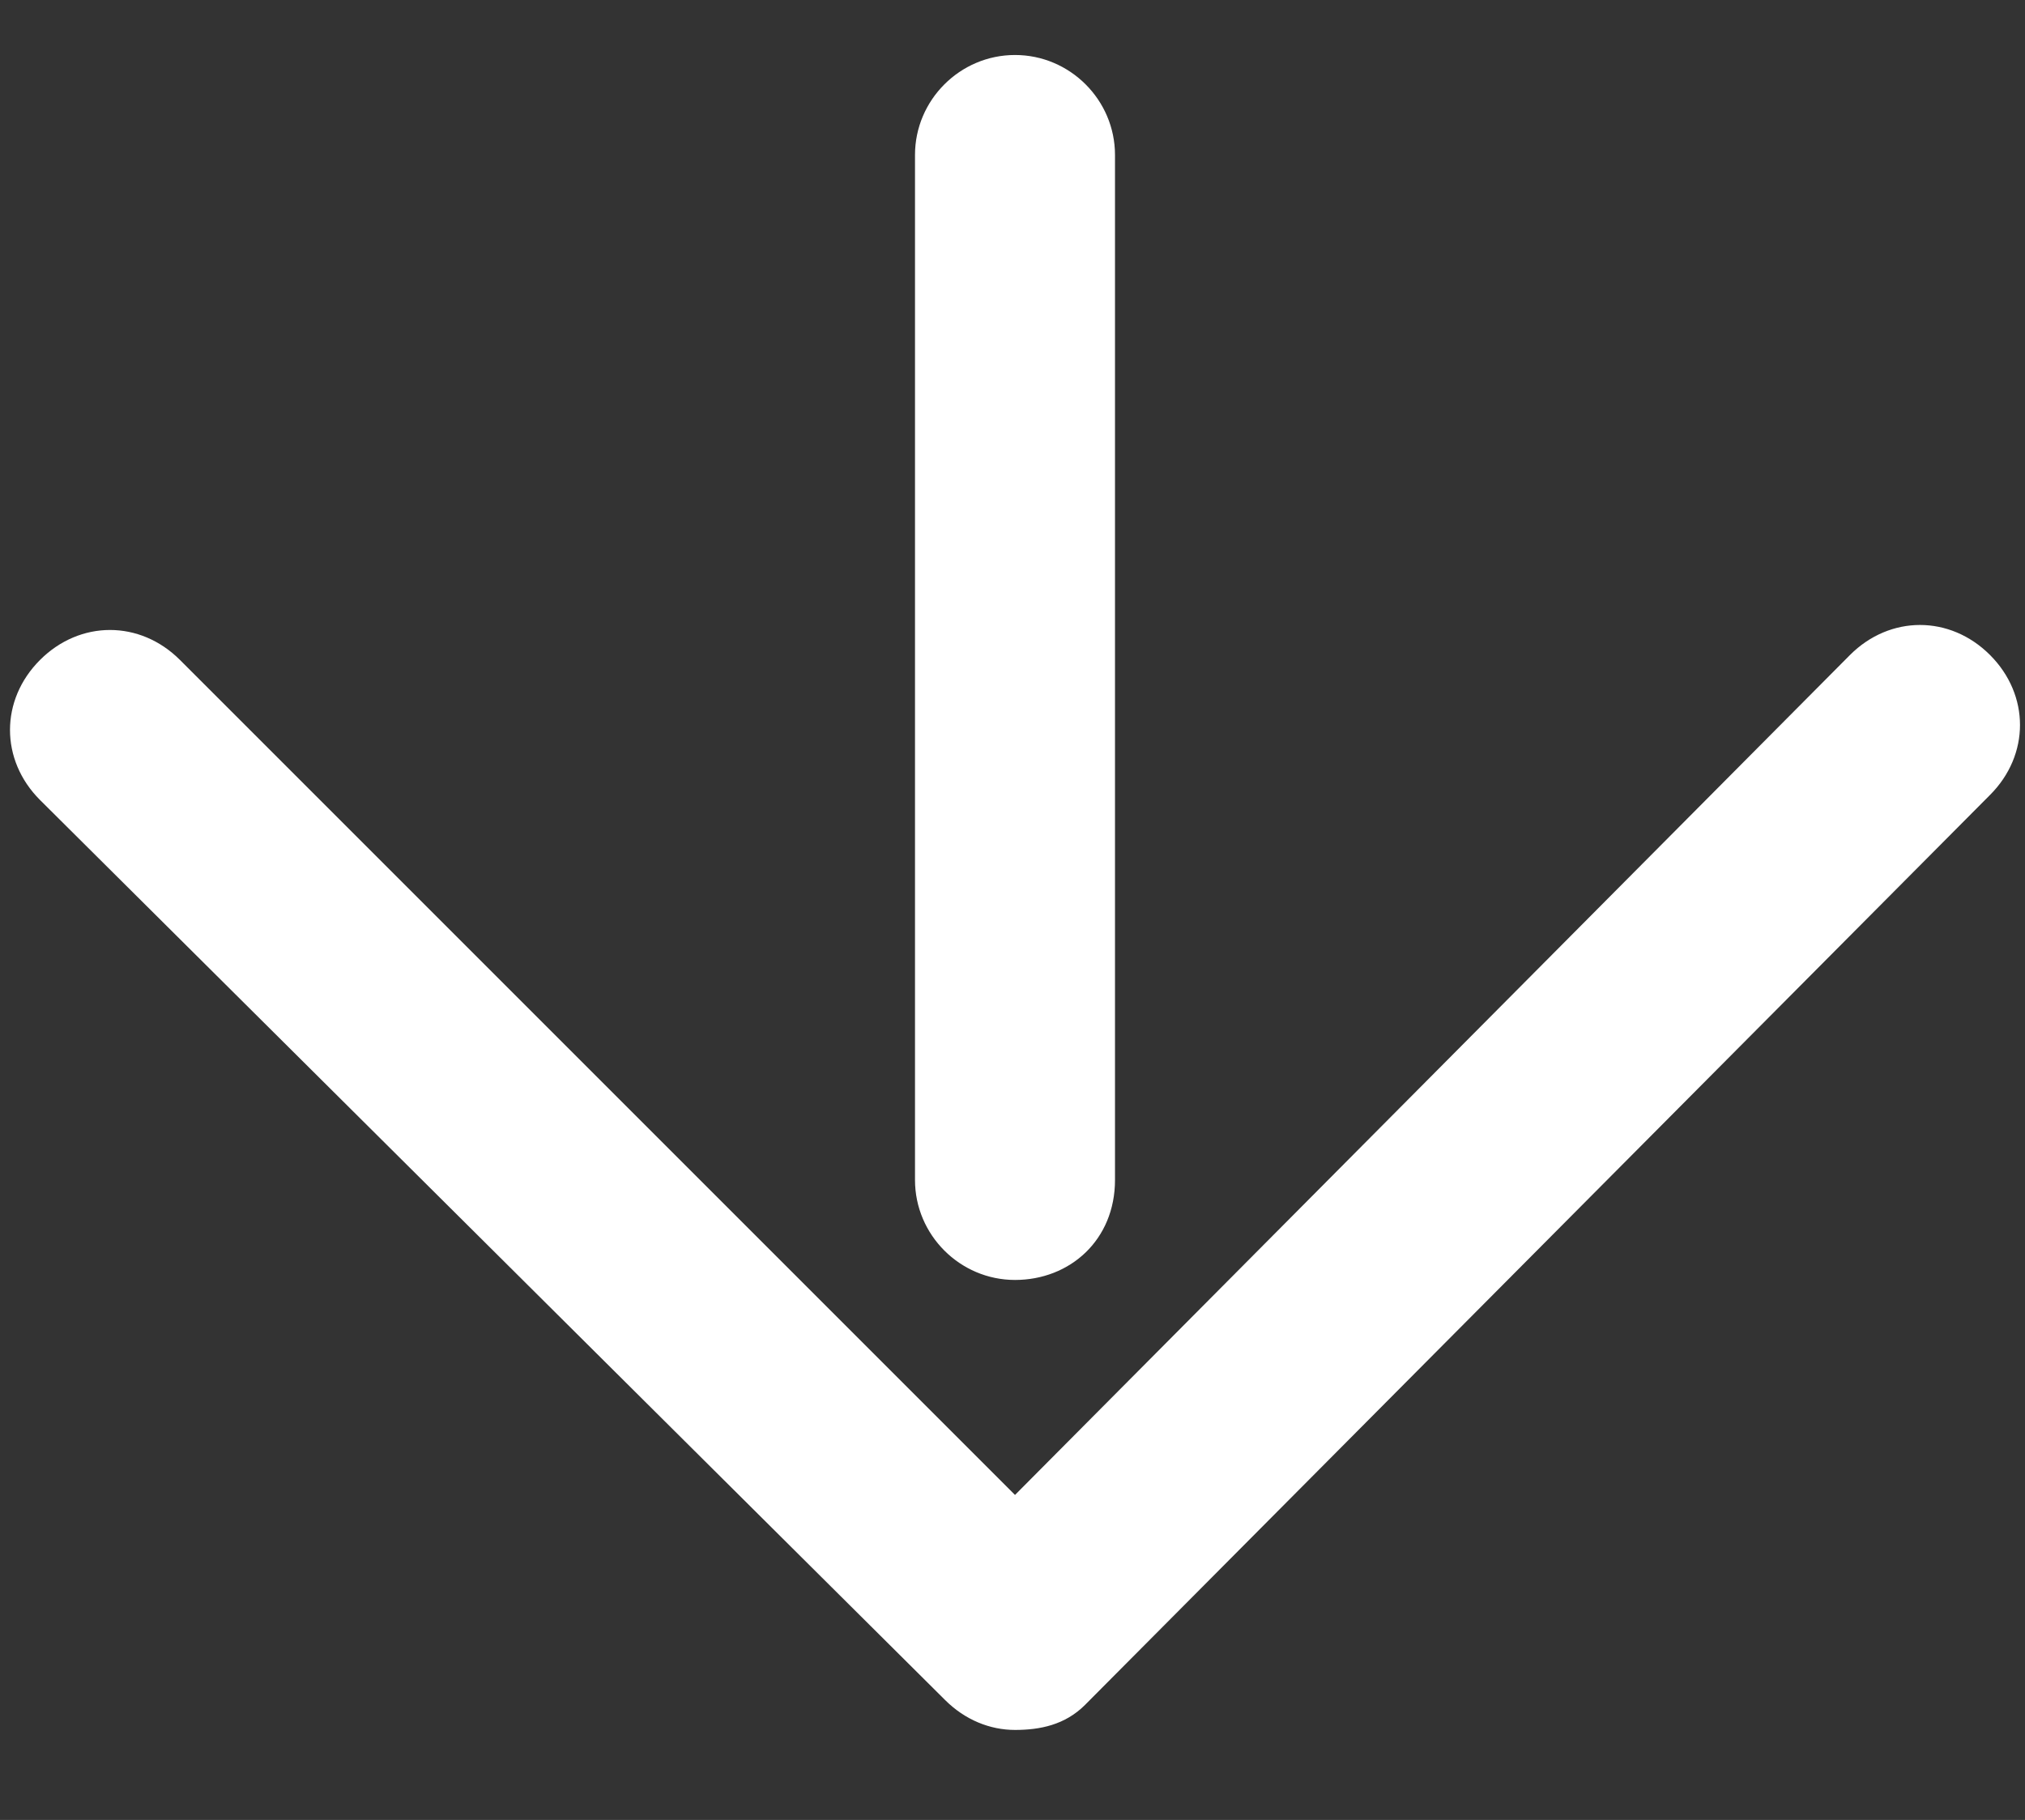 <?xml version="1.0" encoding="utf-8"?>
<!-- Generator: Adobe Illustrator 22.0.1, SVG Export Plug-In . SVG Version: 6.00 Build 0)  -->
<svg version="1.1" id="Livello_2" xmlns="http://www.w3.org/2000/svg" xmlns:xlink="http://www.w3.org/1999/xlink" x="0px" y="0px"
	 viewBox="0 0 40.5 36.4" style="enable-background:new 0 0 40.5 36.4;" xml:space="preserve">
<rect x="0" y="0" width="40.5" height="36.4" fill="#333333" stroke="none"/>
<style type="text/css">
	.st0{fill:#FFFFFF;}
</style>
<path class="st0" d="M20.3,25.6c-1.1,0-2-0.9-2-2V3.1c0-1.1,0.9-2,2-2c1.1,0,2,0.9,2,2v20.5C22.3,24.8,21.4,25.6,20.3,25.6z"/>
<path class="st0" d="M20.3,34.6c-0.5,0-1-0.2-1.4-0.6L0.8,16c-0.8-0.8-0.8-2,0-2.8c0.8-0.8,2-0.8,2.8,0l16.7,16.7L37,13.1
	c0.8-0.8,2-0.8,2.8,0c0.8,0.8,0.8,2,0,2.8L21.7,34.1C21.3,34.5,20.8,34.6,20.3,34.6z"/>
</svg>
